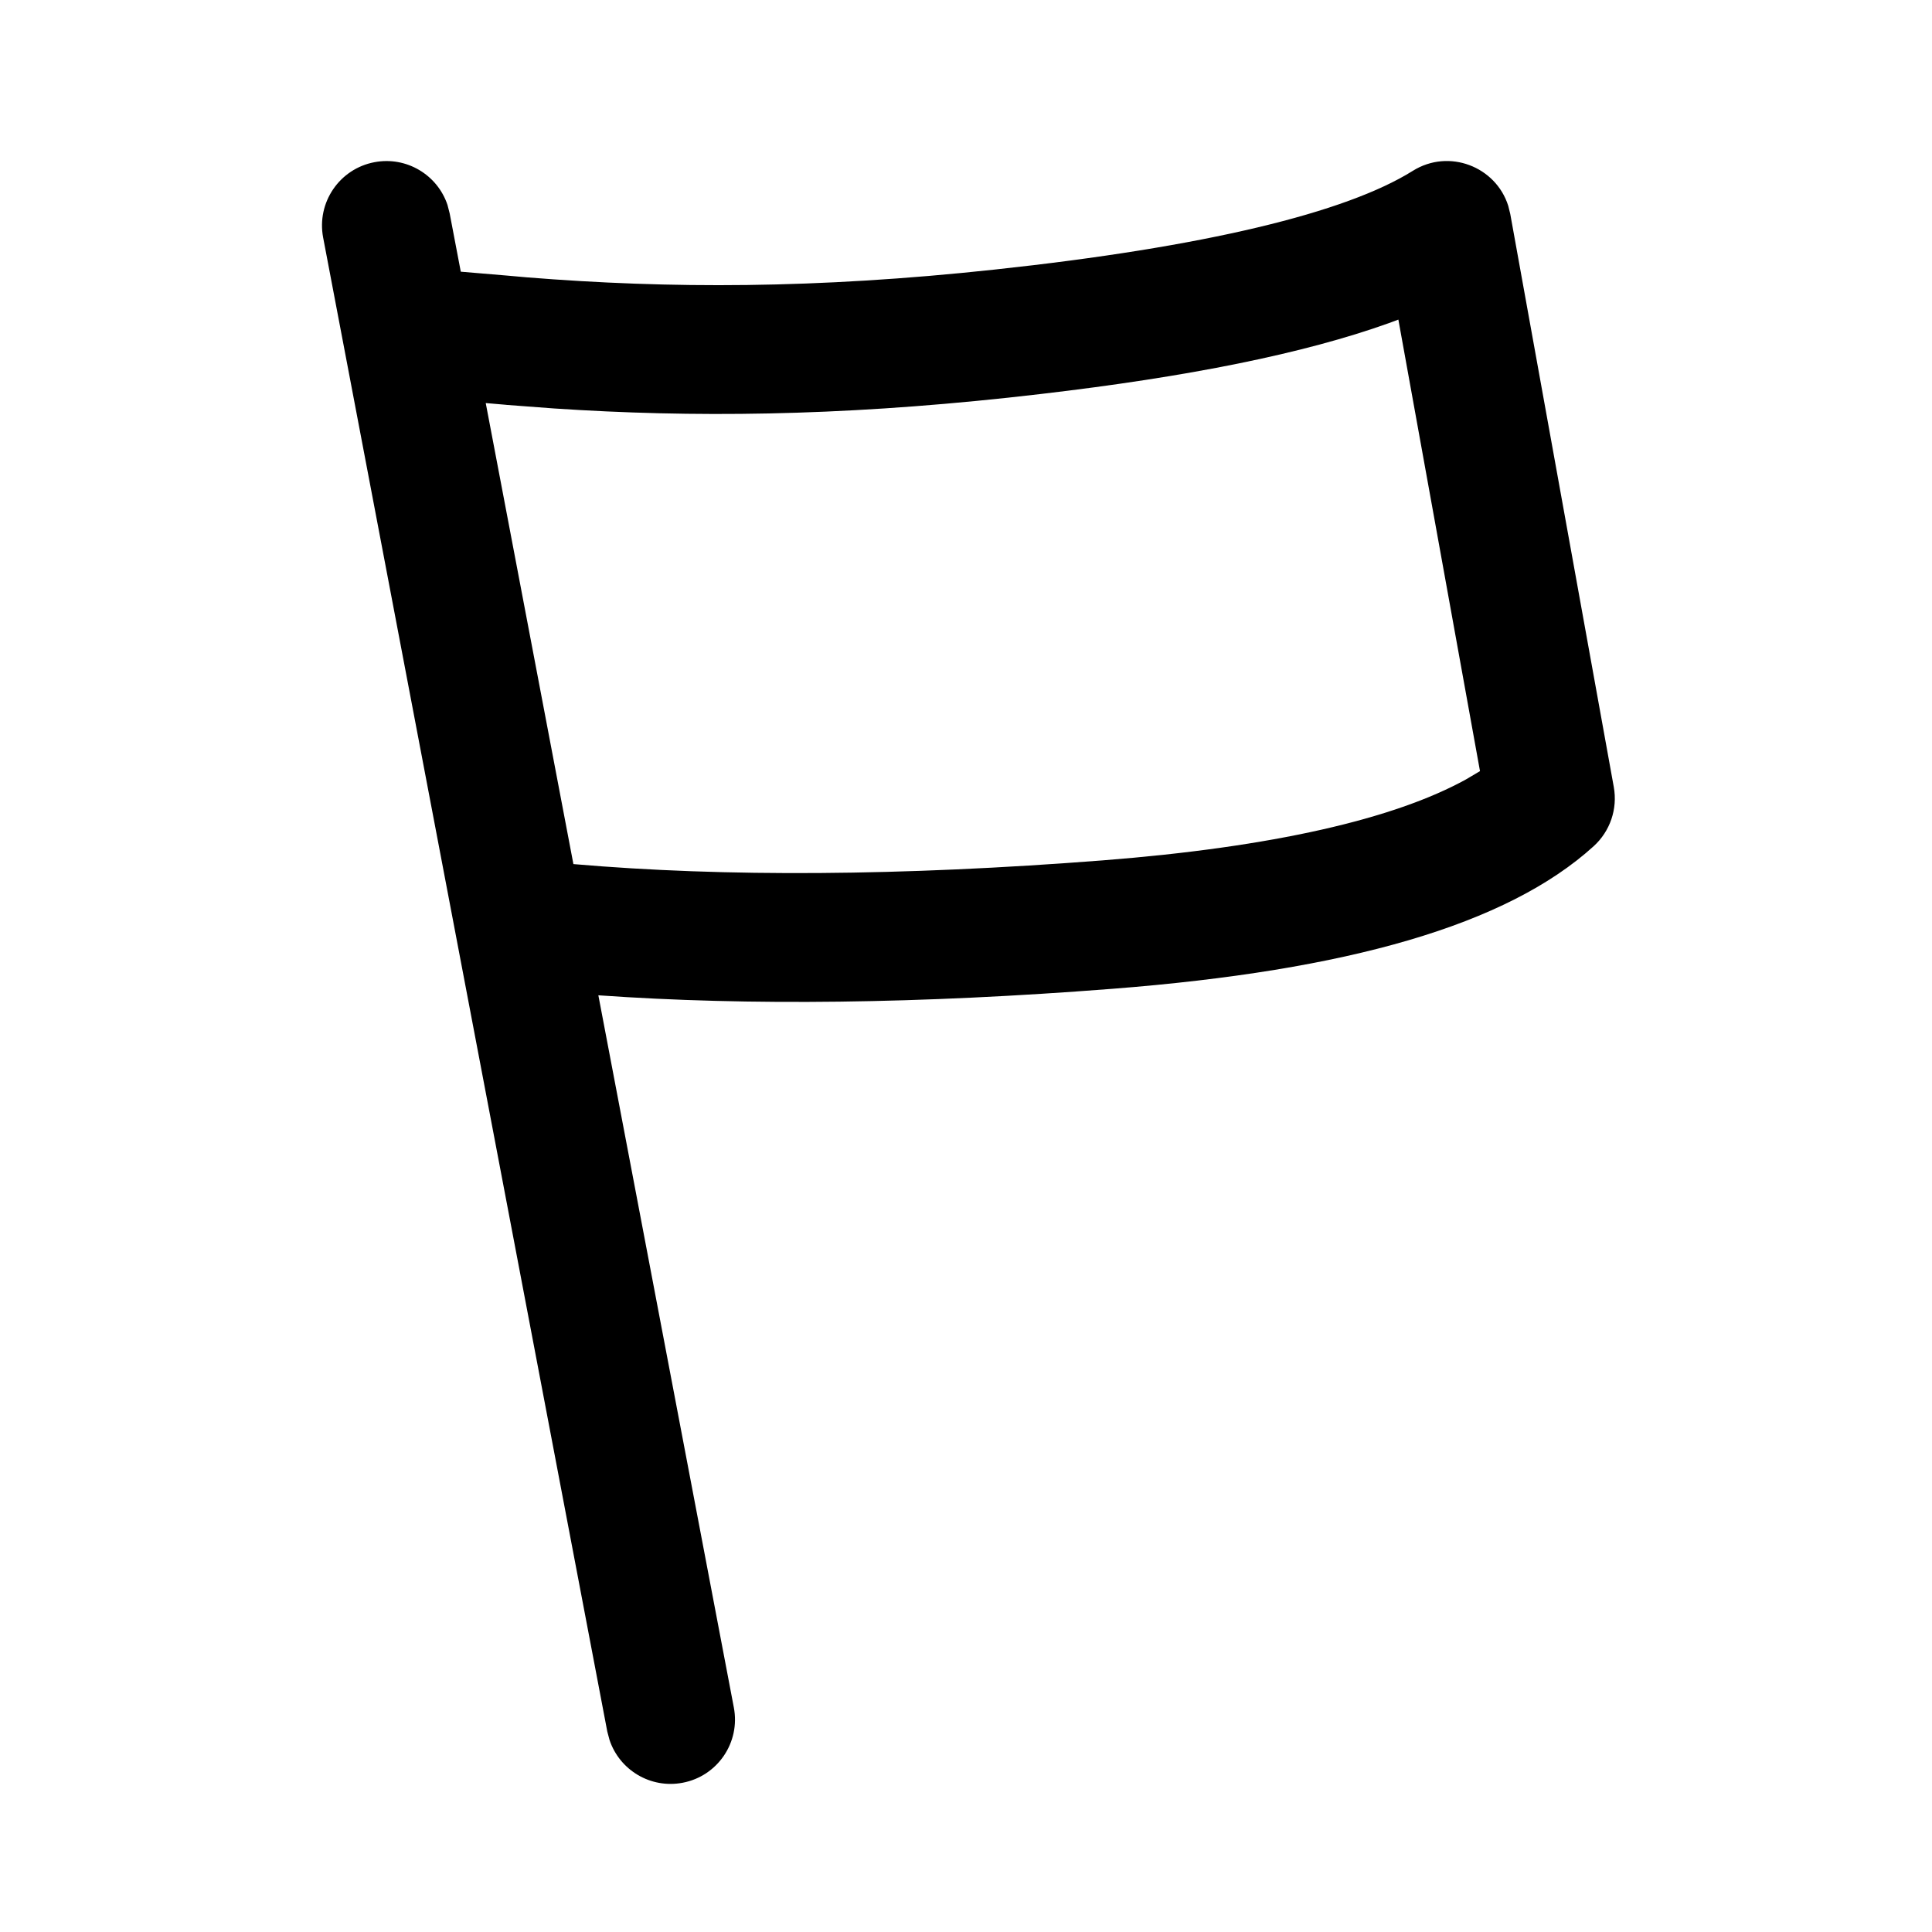 <svg xmlns="http://www.w3.org/2000/svg" fill="none" viewBox="0 0 24 24" height="24" width="24">
<path fill="black" d="M18.736 2.557C18.582 2.069 17.999 1.841 17.549 2.123C16.718 2.643 14.968 3.068 12.353 3.349C10.134 3.588 8.321 3.588 6.541 3.445C6.578 3.448 6.109 3.406 5.724 3.375L5.586 2.651L5.559 2.546C5.434 2.172 5.049 1.939 4.651 2.015C4.217 2.097 3.932 2.516 4.014 2.95L7.544 21.51L7.572 21.615C7.697 21.989 8.082 22.222 8.48 22.146C8.914 22.064 9.199 21.645 9.116 21.211L7.433 12.364C9.305 12.496 11.433 12.469 13.821 12.283C16.738 12.056 18.719 11.492 19.798 10.511C20.002 10.325 20.096 10.048 20.047 9.776L18.761 2.658L18.736 2.557ZM7.123 10.734C9.006 10.897 11.198 10.882 13.697 10.688C15.811 10.523 17.322 10.173 18.213 9.681L18.385 9.579L17.371 3.97L17.253 4.014C16.198 4.392 14.761 4.681 12.924 4.895L12.524 4.94C10.391 5.169 8.608 5.189 6.882 5.074L6.297 5.03L6.28 5.028C6.213 5.022 6.128 5.015 6.034 5.007L7.123 10.734Z" clip-rule="evenodd" fill-rule="evenodd"/>
</svg>